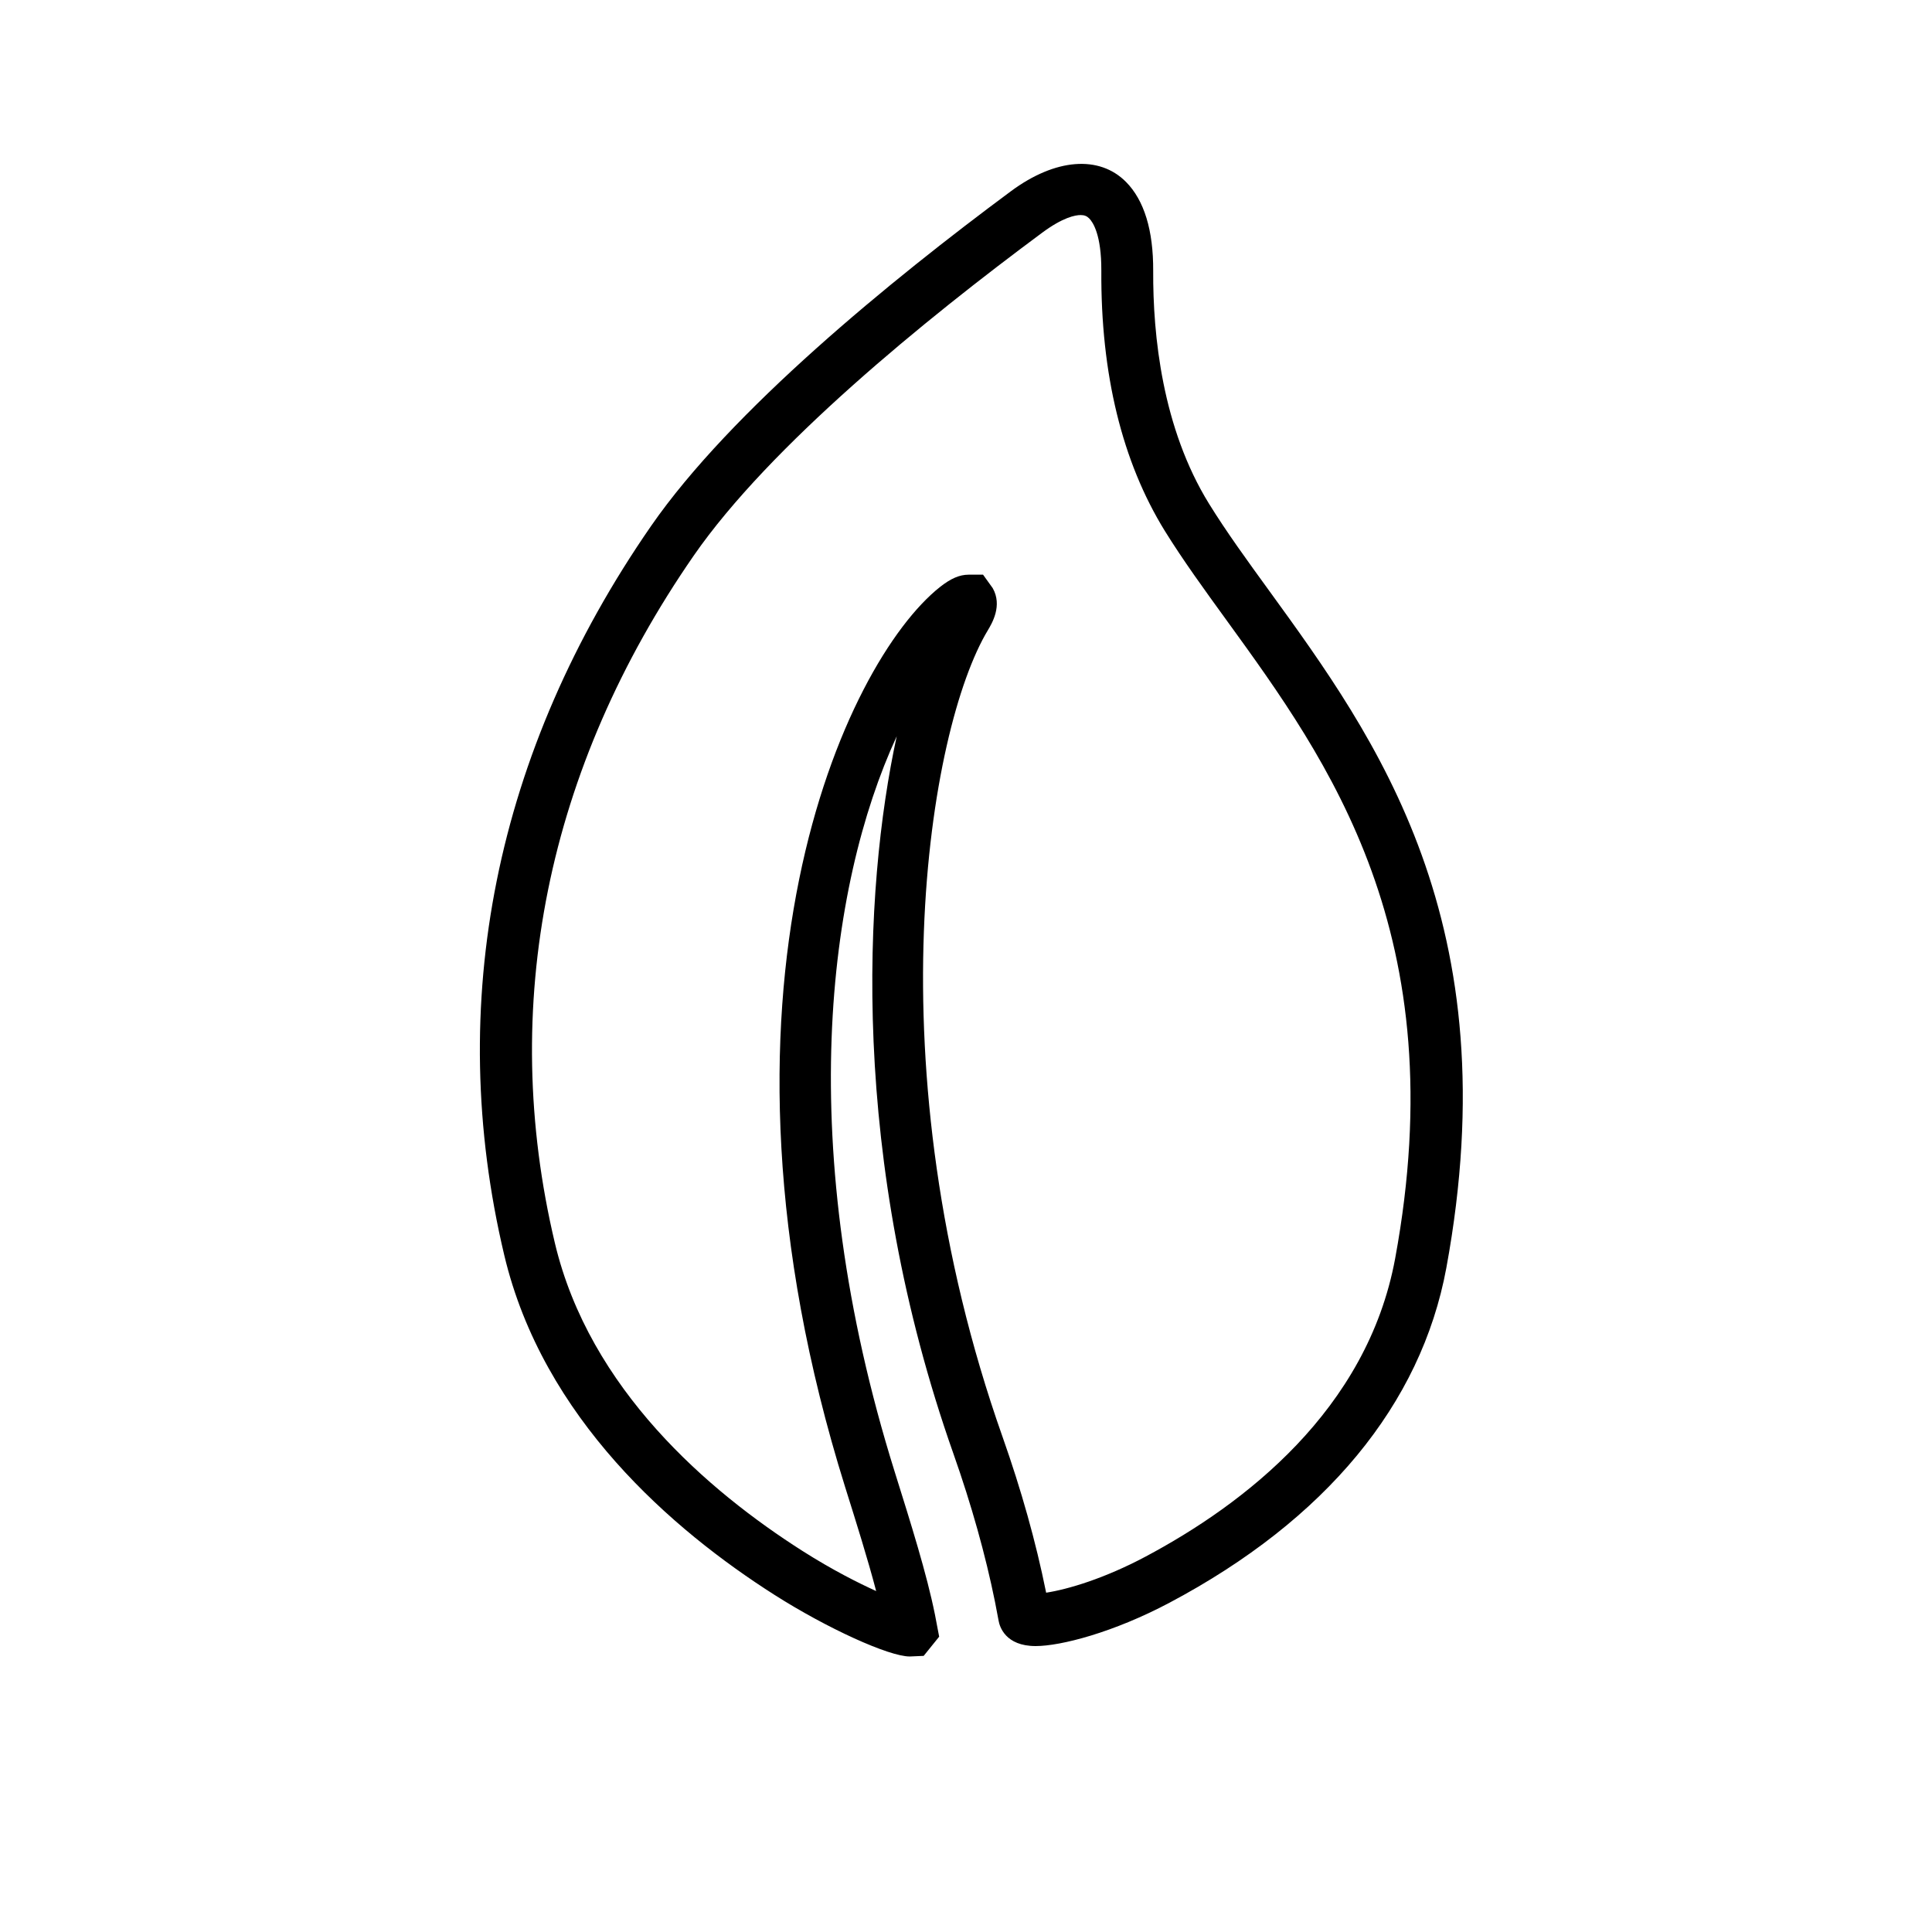 <?xml version="1.0" encoding="utf-8"?>
<!-- Generator: Adobe Illustrator 16.0.4, SVG Export Plug-In . SVG Version: 6.00 Build 0)  -->
<!DOCTYPE svg PUBLIC "-//W3C//DTD SVG 1.1//EN" "http://www.w3.org/Graphics/SVG/1.1/DTD/svg11.dtd">
<svg version="1.1" id="Capa_1" xmlns="http://www.w3.org/2000/svg" xmlns:xlink="http://www.w3.org/1999/xlink" x="0px" y="0px"
	 width="64px" height="64px" viewBox="0 0 64 64" enable-background="new 0 0 64 64" xml:space="preserve">
<path d="M42.038,19.562c-0.729-1.003-1.417-1.952-1.988-2.876c-1.549-2.507-1.86-5.577-1.849-7.712
	c0.006-1.349-0.299-2.341-0.903-2.95c-0.883-0.887-2.335-0.781-3.808,0.309c-3.979,2.95-9.278,7.27-11.927,11.098
	c-5.16,7.455-6.84,15.805-4.859,24.147c1.283,5.408,5.576,9.105,8.953,11.255c1.736,1.104,3.787,2.04,4.478,2.04h0.006l0.457-0.02
	l0.513-0.636l-0.141-0.739c-0.273-1.349-0.789-2.989-1.334-4.729c-3.362-10.756-2.23-19.378,0.069-24.359
	c-1.102,5.074-1.569,14.006,1.884,23.782c0.594,1.686,1.056,3.333,1.372,4.893l0.119,0.623c0.034,0.197,0.227,0.84,1.227,0.84
	c0.83,0,2.573-0.448,4.438-1.438c5.163-2.738,8.331-6.57,9.166-11.085C50.018,30.56,45.594,24.463,42.038,19.562z M46.216,41.691
	c-0.929,5.024-5.015,8.146-8.278,9.879c-1.355,0.72-2.558,1.078-3.283,1.19l-0.006-0.028c-0.332-1.645-0.815-3.369-1.438-5.133
	c-4.333-12.268-2.455-23.457-0.486-26.723c0.133-0.223,0.489-0.814,0.16-1.393l-0.32-0.446h-0.479c-0.298,0-0.592,0.126-0.95,0.41
	c-3.128,2.478-8.264,13.426-3.14,29.813c0.37,1.178,0.75,2.387,1.028,3.446c-0.571-0.259-1.443-0.694-2.441-1.329
	c-3.105-1.977-7.051-5.352-8.202-10.199c-1.865-7.854-0.274-15.729,4.599-22.771c2.519-3.637,7.665-7.823,11.539-10.695
	c0.689-0.512,1.1-0.588,1.279-0.588c0.123,0,0.205,0.033,0.283,0.111c0.123,0.124,0.406,0.54,0.402,1.729
	c-0.021,3.428,0.688,6.33,2.104,8.624c0.601,0.969,1.306,1.941,2.062,2.983C44.008,25.206,48.193,30.972,46.216,41.691z"/>
</svg>
